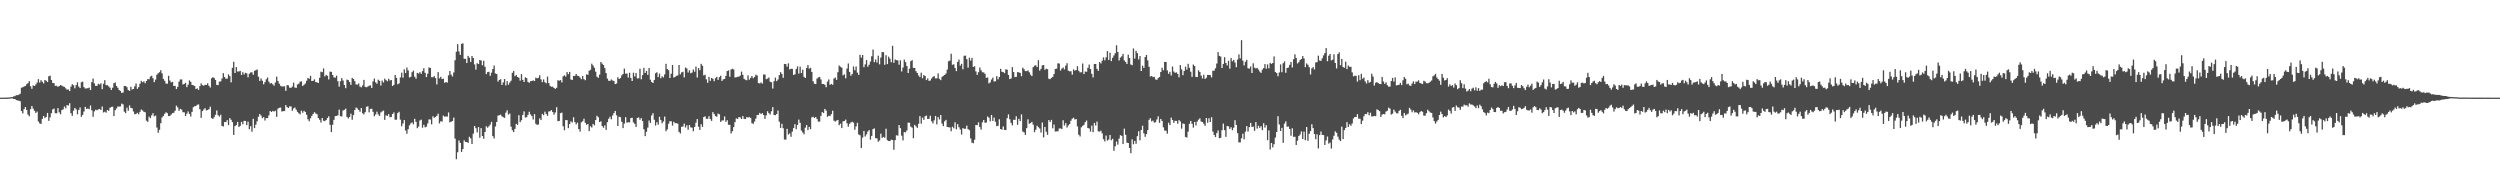 <?xml version="1.0" encoding="UTF-8"?>
<svg xmlns="http://www.w3.org/2000/svg" width="1920" height="150">
  <path d="M0 74.998h1v1.000H0zM1 74.998h1v1.000H1zM2 74.995h1v1.000H2zM3 74.989h1v1.000H3zM4 74.977h1v1.000H4zM5 74.922h1v1.000H5zM6 74.863h1v1.000H6zM7 74.762h1v1.000H7zM8 74.645h1v1.000H8zM9 74.490h1v1.076H9zM10 74.009h1v1.955H10zM11 73.819h1v2.216H11zM12 73.077h1v3.770H12zM13 73.135h1v4.033H13zM14 72.713h1v4.637H14zM15 72.013h1v5.754H15zM16 67.305h1v17.972H16zM17 67.012h1v20.147H17zM18 66.405h1v17.475H18zM19 65.996h1v16.205H19zM20 64.735h1v19.700H20zM21 63.842h1v24.104H21zM22 62.331h1v26.976H22zM23 66.229h1v17.626H23zM24 68.223h1v13.165H24zM25 65.591h1v17.858H25zM26 66.032h1v19.039H26zM27 64.883h1v21.827H27zM28 63.391h1v22.298H28zM29 60.798h1v32.472H29zM30 63.389h1v31.339H30zM31 61.583h1v33.598H31zM32 62.759h1v28.590H32zM33 64.032h1v25.056H33zM34 61.420h1v29.254H34zM35 61.997h1v27.798H35zM36 62.986h1v23.747H36zM37 58.587h1v34.262H37zM38 58.104h1v32.039H38zM39 61.434h1v25.491H39zM40 63.645h1v20.355H40zM41 63.897h1v19.517H41zM42 65.971h1v20.957H42zM43 65.829h1v21.211H43zM44 66.689h1v16.368H44zM45 66.044h1v20.224H45zM46 65.350h1v22.417H46zM47 65.742h1v18.849H47zM48 66.415h1v17.562H48zM49 66.717h1v15.111H49zM50 67.820h1v15.379H50zM51 68.868h1v11.808H51zM52 68.637h1v12.490H52zM53 69.921h1v9.357H53zM54 66.488h1v20.469H54zM55 64.657h1v24.324H55zM56 65.474h1v19.517H56zM57 67.847h1v15.024H57zM58 65.387h1v18.627H58zM59 63.233h1v24.559H59zM60 66.518h1v17.970H60zM61 67.646h1v14.875H61zM62 63.139h1v26.546H62zM63 62.737h1v25.470H63zM64 66.907h1v18.725H64zM65 68.010h1v14.040H65zM66 67.909h1v15.676H66zM67 67.728h1v15.663H67zM68 67.294h1v16.585H68zM69 69.154h1v11.879H69zM70 63.096h1v21.636H70zM71 60.317h1v29.403H71zM72 64.071h1v21.467H72zM73 65.980h1v18.309H73zM74 65.932h1v18.771H74zM75 64.362h1v19.631H75zM76 64.913h1v18.750H76zM77 63.993h1v20.494H77zM78 68.481h1v13.337H78zM79 64.291h1v22.071H79zM80 61.565h1v24.221H80zM81 65.437h1v21.071H81zM82 65.398h1v19.014H82zM83 66.344h1v18.725H83zM84 67.353h1v15.436H84zM85 69.086h1v13.044H85zM86 67.385h1v14.591H86zM87 63.920h1v25.248H87zM88 63.332h1v21.277H88zM89 66.062h1v17.237H89zM90 67.451h1v14.342H90zM91 69.120h1v12.744H91zM92 69.825h1v11.895H92zM93 71.397h1v8.174H93zM94 71.045h1v9.112H94zM95 66.003h1v19.783H95zM96 66.026h1v20.849H96zM97 66.982h1v15.708H97zM98 69.159h1v15.878H98zM99 69.800h1v11.151H99zM100 66.660h1v16.180H100zM101 68.733h1v14.470H101zM102 68.372h1v17.212H102zM103 66.300h1v21.447H103zM104 64.117h1v23.440H104zM105 68.182h1v18.457H105zM106 66.955h1v20.819H106zM107 64.293h1v21.639H107zM108 62.091h1v22.053H108zM109 63.142h1v21.694H109zM110 62.514h1v23.337H110zM111 63.952h1v22.257H111zM112 62.219h1v30.437H112zM113 60.732h1v32.861H113zM114 60.889h1v28.730H114zM115 58.829h1v31.941H115zM116 58.157h1v30.446H116zM117 60.120h1v26.834H117zM118 63.071h1v26.292H118zM119 61.146h1v27.633H119zM120 57.417h1v40.531H120zM121 56.257h1v45.704H121zM122 55.449h1v44.234H122zM123 53.936h1v40.682H123zM124 56.371h1v33.841H124zM125 60.603h1v28.453H125zM126 62.000h1v25.393H126zM127 64.158h1v22.055H127zM128 64.320h1v22.593H128zM129 58.205h1v30.966H129zM130 61.855h1v27.137H130zM131 63.286h1v24.690H131zM132 62.892h1v24.017H132zM133 65.996h1v20.609H133zM134 65.964h1v19.089H134zM135 68.378h1v12.779H135zM136 66.717h1v15.775H136zM137 62.645h1v22.463H137zM138 61.052h1v22.547H138zM139 60.970h1v23.186H139zM140 64.861h1v21.284H140zM141 64.467h1v21.804H141zM142 63.570h1v25.571H142zM143 66.895h1v20.474H143zM144 65.014h1v20.542H144zM145 61.759h1v25.734H145zM146 62.865h1v26.624H146zM147 65.229h1v20.684H147zM148 65.465h1v16.883H148zM149 66.028h1v15.594H149zM150 68.383h1v13.008H150zM151 67.827h1v12.632H151zM152 69.077h1v11.133H152zM153 66.209h1v17.654H153zM154 64.030h1v26.480H154zM155 65.376h1v19.977H155zM156 65.845h1v18.251H156zM157 65.060h1v18.032H157zM158 65.279h1v19.551H158zM159 63.931h1v20.597H159zM160 65.856h1v17.958H160zM161 67.250h1v14.653H161zM162 60.178h1v30.515H162zM163 59.267h1v32.129H163zM164 59.866h1v30.153H164zM165 61.375h1v26.770H165zM166 65.192h1v19.657H166zM167 65.376h1v23.108H167zM168 62.693h1v26.876H168zM169 62.508h1v25.628H169zM170 60.297h1v36.413H170zM171 56.172h1v40.964H171zM172 59.084h1v34.656H172zM173 60.477h1v33.294H173zM174 60.425h1v31.838H174zM175 57.133h1v38.908H175zM176 58.546h1v32.186H176zM177 63.215h1v28.810H177zM178 52.075h1v41.712H178zM179 47.445h1v56.205H179zM180 56.076h1v40.787H180zM181 51.524h1v44.523H181zM182 54.943h1v38.707H182zM183 54.893h1v42.710H183zM184 54.460h1v42.220H184zM185 57.580h1v36.001H185zM186 55.456h1v39.991H186zM187 57.182h1v35.621H187zM188 55.930h1v36.967H188zM189 56.296h1v39.815H189zM190 59.383h1v34.042H190zM191 56.575h1v42.673H191zM192 55.671h1v41.231H192zM193 55.520h1v45.647H193zM194 57.378h1v33.873H194zM195 54.446h1v43.887H195zM196 53.927h1v41.794H196zM197 53.327h1v39.856H197zM198 58.930h1v30.698H198zM199 62.119h1v25.427H199zM200 60.281h1v28.519H200zM201 61.995h1v28.792H201zM202 64.751h1v25.212H202zM203 63.055h1v29.508H203zM204 60.871h1v29.815H204zM205 59.514h1v31.218H205zM206 62.675h1v25.956H206zM207 64.165h1v21.092H207zM208 63.805h1v22.190H208zM209 64.723h1v20.476H209zM210 65.801h1v19.908H210zM211 63.318h1v21.749H211zM212 58.878h1v30.870H212zM213 62.194h1v21.259H213zM214 64.254h1v18.526H214zM215 65.881h1v16.722H215zM216 66.419h1v19.226H216zM217 66.385h1v18.963H217zM218 66.259h1v19.030H218zM219 69.724h1v10.950H219zM220 65.380h1v16.885H220zM221 65.577h1v17.366H221zM222 67.319h1v14.326H222zM223 67.490h1v14.285H223zM224 66.451h1v18.629H224zM225 63.510h1v19.799H225zM226 67.250h1v15.349H226zM227 67.497h1v16.759H227zM228 64.872h1v21.041H228zM229 64.233h1v22.827H229zM230 62.723h1v25.106H230zM231 62.533h1v22.440H231zM232 66.023h1v20.554H232zM233 65.103h1v19.991H233zM234 64.114h1v21.827H234zM235 61.988h1v26.104H235zM236 59.866h1v31.708H236zM237 60.542h1v32.568H237zM238 58.205h1v32.646H238zM239 62.208h1v26.846H239zM240 62.036h1v25.486H240zM241 60.947h1v25.214H241zM242 63.023h1v24.042H242zM243 63.213h1v24.559H243zM244 63.769h1v26.912H244zM245 59.720h1v32.218H245zM246 55.064h1v39.055H246zM247 55.444h1v35.193H247zM248 52.544h1v40.199H248zM249 58.658h1v34.401H249zM250 57.477h1v34.715H250zM251 58.207h1v32.461H251zM252 61.031h1v28.334H252zM253 55.005h1v40.904H253zM254 55.188h1v46.285H254zM255 57.566h1v38.254H255zM256 59.418h1v32.644H256zM257 59.647h1v29.531H257zM258 58.111h1v30.913H258zM259 62.402h1v26.157H259zM260 66.511h1v17.688H260zM261 62.345h1v26.825H261zM262 59.990h1v29.430H262zM263 61.844h1v23.026H263zM264 65.343h1v19.059H264zM265 67.760h1v15.692H265zM266 61.150h1v28.659H266zM267 61.517h1v29.453H267zM268 62.977h1v26.851H268zM269 65.108h1v22.197H269zM270 59.821h1v32.117H270zM271 60.599h1v27.768H271zM272 62.299h1v22.227H272zM273 64.822h1v17.739H273zM274 65.007h1v18.295H274zM275 64.055h1v20.403H275zM276 66.504h1v19.348H276zM277 67.067h1v15.873H277zM278 65.687h1v21.238H278zM279 61.336h1v26.519H279zM280 66.730h1v19.391H280zM281 67.001h1v15.024H281zM282 66.463h1v15.127H282zM283 65.842h1v20.423H283zM284 65.511h1v18.162H284zM285 67.527h1v15.969H285zM286 62.494h1v23.355H286zM287 60.336h1v28.943H287zM288 63.272h1v24.626H288zM289 64.302h1v21.463H289zM290 61.203h1v26.679H290zM291 62.080h1v26.954H291zM292 65.707h1v20.659H292zM293 61.885h1v23.667H293zM294 63.313h1v21.577H294zM295 60.361h1v31.714H295zM296 61.560h1v26.995H296zM297 62.432h1v26.587H297zM298 60.523h1v27.134H298zM299 61.869h1v28.247H299zM300 61.439h1v28.375H300zM301 66.096h1v21.435H301zM302 65.176h1v21.220H302zM303 57.594h1v34.367H303zM304 59.809h1v32.103H304zM305 64.737h1v22.133H305zM306 64.050h1v21.813H306zM307 59.425h1v32.481H307zM308 55.804h1v41.190H308zM309 59.647h1v35.237H309zM310 53.261h1v38.942H310zM311 56.120h1v44.088H311zM312 51.892h1v50.815H312zM313 54.057h1v45.150H313zM314 59.473h1v36.814H314zM315 58.976h1v35.805H315zM316 55.444h1v38.537H316zM317 54.197h1v41.215H317zM318 58.887h1v32.339H318zM319 60.400h1v33.204H319zM320 55.987h1v42.467H320zM321 56.486h1v40.700H321zM322 55.403h1v37.132H322zM323 56.724h1v35.182H323zM324 54.611h1v43.497H324zM325 52.357h1v43.486H325zM326 55.907h1v41.904H326zM327 59.191h1v38.091H327zM328 56.648h1v38.169H328zM329 51.775h1v39.943H329zM330 52.217h1v39.592H330zM331 59.269h1v36.230H331zM332 59.344h1v30.009H332zM333 58.493h1v31.952H333zM334 60.017h1v29.783H334zM335 64.806h1v24.198H335zM336 55.421h1v31.895H336zM337 60.189h1v34.656H337zM338 58.990h1v34.136H338zM339 60.725h1v32.685H339zM340 60.404h1v28.354H340zM341 63.547h1v26.079H341zM342 63.036h1v26.427H342zM343 63.448h1v26.123H343zM344 57.848h1v28.542H344zM345 54.522h1v39.446H345zM346 57.303h1v36.214H346zM347 58.740h1v34.163H347zM348 55.664h1v34.646H348zM349 46.307h1v60.124H349zM350 39.729h1v82.513H350zM351 33.966h1v82.985H351zM352 39.526h1v68.331H352zM353 42.114h1v67.681H353zM354 33.673h1v82.998H354zM355 33.266h1v81.225H355zM356 45.099h1v62.655H356zM357 45.200h1v63.795H357zM358 48.370h1v60.673H358zM359 42.899h1v66.819H359zM360 44.364h1v60.689H360zM361 47.585h1v58.698H361zM362 43.069h1v67.558H362zM363 44.527h1v58.112H363zM364 49.436h1v47.313H364zM365 53.458h1v44.994H365zM366 48.525h1v53.170H366zM367 49.212h1v48.391H367zM368 46.097h1v59.682H368zM369 46.463h1v51.957H369zM370 50.137h1v54.287H370zM371 46.655h1v59.888H371zM372 51.283h1v50.073H372zM373 56.930h1v40.060H373zM374 55.399h1v42.632H374zM375 55.156h1v41.847H375zM376 58.214h1v37.491H376zM377 55.824h1v37.780H377zM378 53.011h1v51.550H378zM379 50.331h1v56.027H379zM380 56.435h1v40.687H380zM381 56.847h1v36.798H381zM382 62.622h1v26.205H382zM383 61.317h1v27.095H383zM384 60.851h1v27.198H384zM385 65.243h1v24.079H385zM386 63.270h1v26.722H386zM387 60.670h1v29.876H387zM388 65.604h1v20.932H388zM389 62.247h1v22.465H389zM390 65.041h1v22.966H390zM391 63.380h1v23.806H391zM392 61.935h1v35.349H392zM393 55.888h1v44.141H393zM394 54.419h1v47.006H394zM395 58.507h1v40.483H395zM396 57.536h1v37.599H396zM397 59.159h1v36.727H397zM398 59.624h1v28.833H398zM399 61.938h1v31.868H399zM400 56.879h1v35.477H400zM401 61.340h1v26.938H401zM402 62.968h1v22.584H402zM403 59.402h1v30.847H403zM404 60.004h1v30.002H404zM405 62.899h1v25.301H405zM406 63.595h1v22.236H406zM407 62.304h1v25.539H407zM408 62.206h1v26.988H408zM409 61.713h1v30.098H409zM410 62.283h1v25.354H410zM411 59.658h1v35.386H411zM412 60.139h1v35.805H412zM413 59.766h1v35.814H413zM414 57.806h1v33.122H414zM415 60.963h1v31.227H415zM416 63.080h1v24.445H416zM417 60.990h1v27.489H417zM418 63.114h1v22.637H418zM419 63.984h1v23.529H419zM420 58.843h1v30.156H420zM421 63.744h1v21.907H421zM422 65.886h1v19.508H422zM423 66.671h1v17.862H423zM424 66.570h1v19.494H424zM425 67.607h1v20.472H425zM426 68.264h1v18.128H426zM427 67.399h1v14.916H427zM428 61.597h1v31.488H428zM429 62.018h1v30.872H429zM430 61.485h1v25.427H430zM431 63.274h1v23.184H431zM432 58.612h1v38.352H432zM433 57.802h1v42.236H433zM434 58.843h1v33.388H434zM435 55.337h1v36.921H435zM436 56.973h1v41.495H436zM437 55.229h1v40.041H437zM438 61.034h1v32.188H438zM439 61.427h1v32.648H439zM440 58.365h1v31.719H440zM441 58.276h1v35.480H441zM442 56.758h1v38.725H442zM443 58.170h1v36.031H443zM444 58.422h1v40.643H444zM445 59.525h1v41.545H445zM446 60.837h1v33.113H446zM447 58.312h1v34.804H447zM448 60.793h1v30.419H448zM449 61.594h1v32.671H449zM450 57.099h1v38.746H450zM451 57.472h1v37.716H451zM452 54.314h1v46.407H452zM453 53.611h1v43.415H453zM454 48.880h1v49.078H454zM455 50.269h1v44.937H455zM456 52.080h1v44.227H456zM457 55.037h1v37.171H457zM458 58.836h1v30.119H458zM459 59.770h1v30.266H459zM460 57.291h1v36.468H460zM461 47.617h1v45.585H461zM462 48.873h1v47.981H462zM463 49.960h1v48.206H463zM464 52.325h1v43.967H464zM465 56.108h1v43.655H465zM466 60.354h1v33.500H466zM467 62.029h1v29.215H467zM468 62.100h1v27.585H468zM469 61.038h1v30.616H469zM470 61.821h1v26.857H470zM471 62.272h1v24.598H471zM472 64.561h1v20.634H472zM473 64.112h1v24.404H473zM474 59.331h1v37.459H474zM475 60.663h1v28.988H475zM476 59.937h1v30.092H476zM477 57.919h1v35.569H477zM478 56.806h1v41.577H478zM479 52.691h1v42.227H479zM480 56.614h1v33.403H480zM481 56.419h1v37.826H481zM482 59.532h1v34.303H482zM483 55.845h1v38.176H483zM484 59.969h1v30.732H484zM485 62.217h1v28.247H485zM486 55.799h1v38.217H486zM487 58.704h1v36.413H487zM488 56.094h1v41.376H488zM489 60.230h1v30.320H489zM490 60.168h1v29.973H490zM491 52.769h1v39.187H491zM492 60.862h1v29.799H492zM493 57.681h1v35.287H493zM494 52.130h1v47.162H494zM495 56.039h1v48.503H495zM496 54.467h1v46.748H496zM497 57.495h1v40.481H497zM498 52.238h1v40.346H498zM499 61.162h1v33.237H499zM500 62.904h1v25.756H500zM501 63.746h1v23.172H501zM502 61.416h1v30.556H502zM503 56.289h1v40.108H503zM504 55.518h1v38.347H504zM505 59.209h1v36.516H505zM506 56.536h1v33.177H506zM507 60.114h1v32.113H507zM508 58.605h1v36.086H508zM509 59.498h1v33.767H509zM510 57.163h1v32.373H510zM511 48.994h1v51.831H511zM512 53.032h1v46.301H512zM513 53.973h1v41.048H513zM514 59.914h1v33.150H514zM515 56.609h1v36.562H515zM516 49.876h1v46.571H516zM517 59.555h1v33.969H517zM518 59.013h1v35.587H518zM519 58.230h1v36.365H519zM520 57.951h1v37.041H520zM521 49.944h1v51.332H521zM522 57.092h1v45.397H522zM523 55.625h1v41.778H523zM524 55.156h1v42.019H524zM525 59.464h1v35.443H525zM526 51.862h1v46.075H526zM527 52.560h1v43.669H527zM528 55.694h1v43.923H528zM529 53.984h1v42.014H529zM530 56.273h1v41.538H530zM531 55.724h1v42.399H531zM532 53.375h1v47.361H532zM533 55.103h1v42.380H533zM534 51.153h1v43.078H534zM535 59.537h1v31.923H535zM536 52.210h1v45.058H536zM537 53.931h1v45.816H537zM538 49.020h1v46.372H538zM539 50.459h1v47.050H539zM540 57.919h1v32.012H540zM541 57.417h1v31.902H541zM542 60.938h1v30.282H542zM543 63.572h1v27.659H543zM544 59.033h1v30.231H544zM545 62.107h1v29.348H545zM546 59.873h1v32.953H546zM547 60.487h1v25.612H547zM548 62.352h1v25.244H548zM549 60.065h1v29.073H549zM550 58.987h1v30.716H550zM551 61.368h1v25.880H551zM552 59.287h1v28.524H552zM553 58.143h1v35.461H553zM554 62.151h1v30.428H554zM555 60.942h1v31.490H555zM556 60.645h1v28.780H556zM557 58.276h1v35.324H557zM558 54.561h1v37.766H558zM559 54.014h1v41.806H559zM560 58.942h1v36.938H560zM561 53.343h1v49.174H561zM562 52.808h1v47.940H562zM563 53.366h1v44.296H563zM564 59.482h1v34.340H564zM565 59.335h1v31.616H565zM566 58.978h1v32.369H566zM567 58.898h1v30.986H567zM568 58.044h1v32.097H568zM569 54.966h1v36.406H569zM570 57.463h1v31.698H570zM571 60.521h1v30.771H571zM572 61.290h1v30.167H572zM573 61.633h1v28.350H573zM574 57.877h1v32.410H574zM575 61.205h1v28.778H575zM576 59.827h1v30.671H576zM577 58.374h1v36.182H577zM578 60.047h1v35.086H578zM579 59.065h1v34.278H579zM580 57.353h1v33.754H580zM581 57.948h1v30.405H581zM582 63.819h1v24.388H582zM583 64.101h1v22.573H583zM584 63.309h1v24.321H584zM585 64.167h1v22.719H585zM586 57.214h1v31.160H586zM587 57.218h1v34.076H587zM588 60.837h1v27.752H588zM589 60.372h1v25.083H589zM590 59.475h1v27.450H590zM591 62.787h1v25.111H591zM592 63.162h1v22.291H592zM593 67.980h1v14.296H593zM594 62.411h1v25.887H594zM595 59.610h1v28.862H595zM596 62.315h1v25.296H596zM597 61.057h1v23.845H597zM598 57.706h1v35.756H598zM599 55.417h1v42.838H599zM600 56.770h1v38.304H600zM601 59.754h1v38.744H601zM602 49.077h1v58.091H602zM603 49.205h1v58.016H603zM604 51.178h1v47.791H604zM605 48.631h1v54.692H605zM606 53.295h1v49.160H606zM607 52.787h1v52.271H607zM608 52.872h1v48.203H608zM609 57.532h1v40.845H609zM610 57.040h1v38.345H610zM611 53.055h1v46.171H611zM612 50.983h1v44.978H612zM613 56.504h1v35.354H613zM614 51.201h1v43.154H614zM615 56.104h1v44.186H615zM616 53.485h1v48.224H616zM617 59.035h1v44.090H617zM618 59.843h1v38.224H618zM619 52.277h1v43.781H619zM620 49.988h1v49.973H620zM621 52.750h1v44.715H621zM622 52.077h1v47.160H622zM623 55.245h1v34.921H623zM624 62.423h1v27.210H624zM625 64.318h1v26.292H625zM626 64.487h1v25.347H626zM627 60.374h1v31.048H627zM628 59.447h1v33.996H628zM629 59.104h1v34.214H629zM630 61.004h1v28.020H630zM631 64.474h1v21.582H631zM632 64.510h1v22.303H632zM633 65.092h1v18.585H633zM634 66.985h1v17.974H634zM635 62.661h1v27.025H635zM636 61.047h1v27.869H636zM637 65.131h1v24.006H637zM638 64.400h1v23.259H638zM639 65.108h1v19.952H639zM640 60.292h1v32.376H640zM641 59.548h1v33.854H641zM642 61.363h1v31.234H642zM643 55.467h1v36.622H643zM644 50.327h1v45.834H644zM645 51.231h1v43.765H645zM646 51.968h1v46.407H646zM647 57.880h1v35.335H647zM648 57.131h1v35.807H648zM649 60.173h1v31.671H649zM650 52.705h1v42.016H650zM651 48.754h1v48.588H651zM652 55.254h1v39.833H652zM653 58.125h1v35.905H653zM654 56.907h1v36.590H654zM655 51.057h1v43.149H655zM656 53.975h1v45.647H656zM657 51.073h1v45.999H657zM658 55.760h1v38.531H658zM659 57.520h1v45.718H659zM660 42.066h1v61.808H660zM661 44.302h1v69.412H661zM662 42.233h1v63.433H662zM663 51.629h1v48.906H663zM664 49.448h1v55.340H664zM665 46.207h1v57.015H665zM666 51.260h1v49.769H666zM667 49.704h1v50.167H667zM668 47.278h1v59.984H668zM669 43.190h1v61.202H669zM670 38.063h1v61.087H670zM671 47.763h1v50.829H671zM672 45.650h1v60.421H672zM673 48.035h1v58.228H673zM674 42.767h1v66.038H674zM675 49.386h1v58.478H675zM676 44.236h1v58.411H676zM677 39.997h1v65.951H677zM678 40.070h1v65.019H678zM679 49.766h1v56.036H679zM680 42.393h1v56.459H680zM681 49.180h1v58.483H681zM682 43.531h1v64.754H682zM683 45.062h1v63.291H683zM684 47.825h1v59.455H684zM685 35.177h1v72.323H685zM686 48.246h1v66.775H686zM687 45.664h1v61.941H687zM688 46.239h1v57.668H688zM689 46.323h1v57.858H689zM690 49.715h1v46.322H690zM691 46.342h1v52.080H691zM692 54.868h1v49.323H692zM693 51.846h1v55.990H693zM694 45.749h1v55.697H694zM695 47.742h1v53.937H695zM696 50.755h1v49.398H696zM697 56.055h1v38.084H697zM698 52.689h1v41.636H698zM699 46.987h1v50.233H699zM700 46.159h1v51.886H700zM701 52.132h1v54.047H701zM702 52.249h1v43.658H702zM703 54.668h1v42.330H703zM704 56.044h1v42.168H704zM705 57.951h1v37.144H705zM706 59.237h1v29.975H706zM707 55.859h1v39.137H707zM708 60.091h1v30.266H708zM709 57.683h1v34.351H709zM710 58.347h1v30.966H710zM711 61.514h1v27.233H711zM712 60.143h1v31.252H712zM713 62.093h1v29.128H713zM714 61.819h1v27.070H714zM715 60.214h1v32.944H715zM716 58.990h1v35.777H716zM717 58.461h1v33.939H717zM718 60.230h1v28.849H718zM719 60.175h1v35.372H719zM720 56.367h1v33.536H720zM721 60.532h1v31.213H721zM722 61.542h1v26.802H722zM723 58.983h1v35.928H723zM724 58.216h1v38.631H724zM725 57.573h1v35.608H725zM726 56.472h1v35.573H726zM727 53.437h1v44.095H727zM728 47.108h1v50.581H728zM729 46.523h1v51.359H729zM730 41.245h1v59.576H730zM731 49.750h1v47.585H731zM732 49.335h1v49.231H732zM733 52.148h1v41.790H733zM734 54.652h1v44.690H734zM735 47.536h1v47.819H735zM736 45.701h1v52.039H736zM737 50.381h1v49.103H737zM738 48.981h1v54.317H738zM739 53.213h1v45.127H739zM740 42.787h1v56.171H740zM741 42.771h1v56.061H741zM742 45.474h1v51.057H742zM743 51.956h1v47.240H743zM744 44.337h1v55.642H744zM745 46.534h1v59.808H745zM746 44.469h1v65.113H746zM747 51.395h1v58.618H747zM748 50.896h1v56.407H748zM749 54.810h1v41.190H749zM750 57.502h1v38.618H750zM751 55.472h1v38.464H751zM752 51.798h1v45.814H752zM753 53.984h1v45.578H753zM754 55.504h1v38.471H754zM755 55.584h1v36.560H755zM756 56.660h1v37.654H756zM757 59.816h1v34.255H757zM758 59.484h1v29.991H758zM759 64.041h1v26.338H759zM760 63.251h1v29.966H760zM761 61.100h1v27.164H761zM762 59.621h1v33.266H762zM763 62.627h1v27.711H763zM764 62.343h1v31.161H764zM765 58.477h1v38.451H765zM766 60.915h1v35.642H766zM767 59.118h1v32.461H767zM768 52.817h1v46.258H768zM769 55.145h1v44.436H769zM770 55.373h1v41.744H770zM771 56.152h1v43.642H771zM772 53.194h1v46.677H772zM773 53.535h1v37.262H773zM774 57.557h1v30.316H774zM775 60.745h1v30.790H775zM776 60.239h1v34.106H776zM777 51.560h1v44.754H777zM778 55.325h1v36.635H778zM779 59.166h1v32.895H779zM780 59.047h1v30.263H780zM781 55.403h1v40.419H781zM782 55.570h1v35.731H782zM783 55.966h1v37.105H783zM784 58.525h1v29.311H784zM785 51.963h1v49.048H785zM786 53.192h1v48.414H786zM787 54.641h1v48.979H787zM788 54.627h1v43.786H788zM789 54.053h1v37.590H789zM790 55.488h1v39.597H790zM791 57.362h1v37.176H791zM792 58.406h1v35.189H792zM793 51.572h1v44.195H793zM794 50.452h1v51.092H794zM795 50.061h1v49.551H795zM796 51.508h1v45.063H796zM797 46.218h1v51.488H797zM798 54.202h1v44.461H798zM799 52.828h1v48.945H799zM800 50.219h1v43.907H800zM801 49.921h1v55.617H801zM802 53.613h1v43.870H802zM803 52.714h1v48.521H803zM804 53.133h1v50.371H804zM805 60.459h1v31.767H805zM806 60.812h1v32.909H806zM807 59.793h1v32.273H807zM808 59.033h1v39.538H808zM809 56.889h1v38.776H809zM810 53.000h1v48.034H810zM811 52.762h1v48.116H811zM812 48.594h1v52.268H812zM813 48.832h1v49.895H813zM814 54.149h1v44.429H814zM815 52.666h1v46.432H815zM816 51.833h1v40.540H816zM817 53.297h1v43.083H817zM818 50.414h1v44.154H818zM819 48.532h1v49.400H819zM820 54.282h1v42.083H820zM821 54.760h1v40.538H821zM822 54.680h1v38.043H822zM823 57.360h1v33.799H823zM824 53.263h1v37.169H824zM825 54.295h1v37.517H825zM826 53.771h1v37.654H826zM827 50.851h1v46.235H827zM828 54.302h1v49.162H828zM829 55.573h1v49.243H829zM830 55.504h1v42.310H830zM831 48.768h1v47.915H831zM832 56.884h1v38.968H832zM833 54.900h1v38.940H833zM834 55.131h1v37.464H834zM835 52.121h1v46.203H835zM836 49.539h1v49.151H836zM837 52.977h1v48.100H837zM838 56.671h1v39.792H838zM839 59.457h1v42.078H839zM840 49.123h1v45.273H840zM841 49.136h1v47.230H841zM842 52.888h1v40.490H842zM843 54.440h1v46.400H843zM844 47.660h1v53.465H844zM845 48.722h1v51.625H845zM846 46.589h1v55.866H846zM847 44.090h1v62.799H847zM848 46.328h1v62.250H848zM849 44.007h1v60.059H849zM850 39.242h1v68.746H850zM851 46.012h1v61.163H851zM852 40.473h1v63.213H852zM853 46.960h1v60.785H853zM854 44.403h1v62.190H854zM855 42.620h1v73.172H855zM856 40.878h1v71.456H856zM857 34.763h1v73.953H857zM858 39.922h1v71.188H858zM859 46.442h1v59.995H859zM860 44.238h1v59.593H860zM861 43.288h1v61.080H861zM862 41.418h1v69.229H862zM863 46.456h1v52.378H863zM864 47.635h1v55.917H864zM865 49.132h1v60.440H865zM866 41.979h1v67.860H866zM867 44.595h1v69.071H867zM868 49.521h1v68.114H868zM869 50.075h1v56.949H869zM870 37.230h1v73.584H870zM871 45.023h1v63.209H871zM872 39.013h1v71.440H872zM873 40.794h1v63.813H873zM874 45.648h1v55.159H874zM875 43.066h1v64.704H875zM876 54.510h1v45.333H876zM877 50.409h1v46.173H877zM878 52.160h1v50.234H878zM879 43.835h1v61.245H879zM880 42.183h1v60.819H880zM881 46.374h1v53.545H881zM882 51.292h1v40.721H882zM883 58.775h1v32.023H883zM884 58.360h1v34.889H884zM885 59.255h1v33.369H885zM886 58.992h1v35.200H886zM887 60.999h1v32.831H887zM888 61.343h1v30.389H888zM889 59.992h1v29.364H889zM890 59.152h1v35.143H890zM891 55.282h1v36.059H891zM892 52.013h1v40.867H892zM893 53.950h1v43.841H893zM894 47.559h1v52.685H894zM895 47.578h1v52.850H895zM896 54.057h1v48.602H896zM897 56.687h1v37.597H897zM898 55.119h1v40.913H898zM899 57.941h1v32.424H899zM900 51.116h1v41.069H900zM901 54.918h1v39.384H901zM902 55.891h1v36.899H902zM903 55.554h1v37.347H903zM904 56.788h1v38.185H904zM905 59.370h1v32.831H905zM906 49.981h1v43.310H906zM907 53.245h1v45.553H907zM908 57.774h1v37.029H908zM909 54.472h1v40.728H909zM910 51.221h1v53.946H910zM911 53.432h1v52.264H911zM912 48.997h1v52.099H912zM913 52.041h1v43.019H913zM914 55.074h1v37.787H914zM915 59.019h1v36.084H915zM916 49.546h1v48.439H916zM917 50.702h1v42.943H917zM918 59.029h1v37.352H918zM919 59.189h1v34.134H919zM920 53.998h1v37.908H920zM921 55.314h1v35.573H921zM922 58.086h1v35.276H922zM923 60.246h1v33.449H923zM924 57.381h1v37.663H924zM925 60.642h1v36.022H925zM926 59.683h1v30.959H926zM927 57.504h1v36.757H927zM928 57.571h1v33.252H928zM929 57.745h1v35.942H929zM930 59.461h1v30.600H930zM931 54.343h1v46.706H931zM932 54.295h1v49.394H932zM933 52.421h1v52.829H933zM934 48.788h1v53.465H934zM935 40.050h1v60.149H935zM936 42.952h1v63.209H936zM937 43.488h1v62.371H937zM938 52.231h1v47.750H938zM939 49.079h1v45.850H939zM940 43.927h1v56.013H940zM941 48.347h1v56.743H941zM942 50.226h1v46.491H942zM943 46.669h1v50.421H943zM944 52.760h1v46.242H944zM945 44.584h1v53.170H945zM946 47.028h1v52.989H946zM947 46.024h1v52.090H947zM948 48.015h1v44.301H948zM949 51.595h1v44.360H949zM950 45.715h1v56.558H950zM951 41.762h1v67.599H951zM952 44.833h1v64.521H952zM953 30.853h1v75.360H953zM954 46.545h1v56.187H954zM955 50.228h1v56.793H955zM956 47.443h1v53.696H956zM957 45.932h1v50.909H957zM958 52.357h1v48.640H958zM959 52.737h1v44.905H959zM960 51.050h1v43.383H960zM961 56.060h1v41.378H961zM962 48.571h1v48.661H962zM963 51.974h1v48.483H963zM964 52.565h1v41.181H964zM965 52.110h1v46.638H965zM966 53.403h1v43.149H966zM967 54.941h1v43.262H967zM968 55.982h1v40.954H968zM969 53.446h1v46.510H969zM970 52.279h1v42.369H970zM971 49.205h1v48.782H971zM972 52.764h1v43.353H972zM973 49.477h1v58.176H973zM974 52.469h1v47.608H974zM975 48.354h1v66.505H975zM976 49.081h1v60.755H976zM977 48.376h1v64.816H977zM978 43.366h1v67.363H978zM979 55.252h1v50.362H979zM980 56.083h1v45.333H980zM981 58.569h1v30.684H981zM982 55.666h1v39.929H982zM983 49.475h1v51.117H983zM984 55.431h1v42.747H984zM985 48.566h1v61.151H985zM986 47.141h1v47.839H986zM987 55.893h1v37.292H987zM988 52.206h1v45.111H988zM989 51.844h1v45.335H989zM990 49.759h1v49.288H990zM991 47.569h1v56.651H991zM992 51.823h1v46.702H992zM993 45.497h1v59.618H993zM994 41.743h1v63.275H994zM995 44.481h1v66.860H995zM996 48.717h1v59.323H996zM997 47.786h1v56.695H997zM998 46.090h1v57.203H998zM999 45.271h1v55.663H999zM1000 43.073h1v63.703H1000zM1001 44.895h1v56.246H1001zM1002 51.551h1v56.125H1002zM1003 48.685h1v48.894H1003zM1004 49.775h1v58.345H1004zM1005 51.620h1v51.133H1005zM1006 57.200h1v43.520H1006zM1007 52.508h1v42.930H1007zM1008 51.501h1v46.908H1008zM1009 53.364h1v49.561H1009zM1010 48.035h1v58.890H1010zM1011 47.665h1v55.489H1011zM1012 42.751h1v71.259H1012zM1013 46.413h1v57.393H1013zM1014 46.745h1v54.253H1014zM1015 44.762h1v58.803H1015zM1016 42.547h1v61.192H1016zM1017 40.755h1v70.561H1017zM1018 36.926h1v70.899H1018zM1019 47.021h1v57.812H1019zM1020 42.785h1v67.507H1020zM1021 41.480h1v68.009H1021zM1022 46.387h1v67.711H1022zM1023 45.879h1v61.241H1023zM1024 41.766h1v62.476H1024zM1025 48.324h1v52.593H1025zM1026 52.586h1v49.419H1026zM1027 41.519h1v63.463H1027zM1028 40.180h1v67.020H1028zM1029 50.072h1v58.309H1029zM1030 45.282h1v52.009H1030zM1031 51.524h1v55.331H1031zM1032 52.016h1v47.903H1032zM1033 47.369h1v50.950H1033zM1034 53.064h1v40.709H1034zM1035 50.349h1v47.166H1035zM1036 51.379h1v44.051H1036zM1037 51.286h1v45.335H1037zM1038 55.589h1v39.272H1038zM1039 58.617h1v32.376H1039zM1040 58.122h1v31.719H1040zM1041 58.262h1v31.595H1041zM1042 62.647h1v25.061H1042zM1043 57.774h1v33.342H1043zM1044 61.606h1v29.595H1044zM1045 56.669h1v38.590H1045zM1046 60.459h1v32.202H1046zM1047 59.521h1v29.789H1047zM1048 62.576h1v24.999H1048zM1049 64.172h1v23.475H1049zM1050 61.565h1v24.591H1050zM1051 63.565h1v24.960H1051zM1052 62.874h1v23.703H1052zM1053 56.559h1v32.943H1053zM1054 58.797h1v30.563H1054zM1055 65.703h1v23.330H1055zM1056 63.570h1v25.690H1056zM1057 63.052h1v20.929H1057zM1058 63.810h1v20.714H1058zM1059 64.465h1v20.929H1059zM1060 64.572h1v25.219H1060zM1061 59.074h1v29.007H1061zM1062 62.576h1v24.983H1062zM1063 64.387h1v23.431H1063zM1064 63.231h1v22.438H1064zM1065 65.444h1v19.620H1065zM1066 66.538h1v16.171H1066zM1067 66.522h1v16.912H1067zM1068 62.258h1v25.768H1068zM1069 59.784h1v27.505H1069zM1070 62.670h1v21.554H1070zM1071 59.418h1v26.315H1071zM1072 65.572h1v21.437H1072zM1073 65.330h1v21.772H1073zM1074 65.128h1v20.007H1074zM1075 63.652h1v20.682H1075zM1076 65.330h1v23.594H1076zM1077 61.702h1v29.036H1077zM1078 59.122h1v27.615H1078zM1079 60.480h1v28.073H1079zM1080 64.739h1v23.182H1080zM1081 64.229h1v23.040H1081zM1082 65.630h1v17.219H1082zM1083 65.943h1v18.180H1083zM1084 64.146h1v22.069H1084zM1085 62.528h1v22.248H1085zM1086 64.549h1v21.868H1086zM1087 62.661h1v23.436H1087zM1088 62.707h1v23.971H1088zM1089 61.688h1v26.093H1089zM1090 63.680h1v22.479H1090zM1091 64.105h1v21.163H1091zM1092 64.579h1v21.284H1092zM1093 62.041h1v26.750H1093zM1094 62.631h1v26.246H1094zM1095 63.895h1v23.044H1095zM1096 64.009h1v20.259H1096zM1097 63.540h1v21.907H1097zM1098 62.741h1v23.653H1098zM1099 61.791h1v24.919H1099zM1100 58.640h1v31.593H1100zM1101 57.907h1v35.104H1101zM1102 56.740h1v38.196H1102zM1103 59.502h1v33.827H1103zM1104 60.709h1v31.362H1104zM1105 61.977h1v26.407H1105zM1106 65.105h1v20.659H1106zM1107 56.740h1v30.808H1107zM1108 59.642h1v30.499H1108zM1109 61.777h1v27.388H1109zM1110 61.427h1v28.428H1110zM1111 60.079h1v28.611H1111zM1112 66.460h1v17.723H1112zM1113 64.723h1v20.423H1113zM1114 66.053h1v21.202H1114zM1115 65.343h1v17.281H1115zM1116 67.282h1v14.967H1116zM1117 64.096h1v21.106H1117zM1118 65.437h1v15.612H1118zM1119 68.431h1v13.957H1119zM1120 67.621h1v15.035H1120zM1121 61.576h1v22.728H1121zM1122 63.876h1v17.933H1122zM1123 67.708h1v14.214H1123zM1124 64.751h1v15.592H1124zM1125 68.058h1v12.962H1125zM1126 70.221h1v10.547H1126zM1127 69.619h1v12.277H1127zM1128 68.328h1v11.080H1128zM1129 70.113h1v10.195H1129zM1130 68.037h1v12.245H1130zM1131 67.353h1v13.600H1131zM1132 69.353h1v12.408H1132zM1133 67.076h1v16.015H1133zM1134 69.699h1v11.321H1134zM1135 67.644h1v15.468H1135zM1136 69.770h1v10.572H1136zM1137 68.873h1v12.678H1137zM1138 68.871h1v15.111H1138zM1139 63.963h1v22.094H1139zM1140 62.956h1v23.877H1140zM1141 62.359h1v26.287H1141zM1142 63.279h1v23.223H1142zM1143 60.457h1v26.482H1143zM1144 64.780h1v19.728H1144zM1145 66.801h1v15.759H1145zM1146 67.101h1v16.601H1146zM1147 64.332h1v21.685H1147zM1148 62.888h1v23.225H1148zM1149 64.098h1v18.791H1149zM1150 67.451h1v14.800H1150zM1151 65.442h1v17.510H1151zM1152 66.183h1v18.911H1152zM1153 65.499h1v19.535H1153zM1154 66.099h1v21.039H1154zM1155 63.162h1v22.994H1155zM1156 63.094h1v22.820H1156zM1157 65.927h1v18.201H1157zM1158 67.760h1v14.349H1158zM1159 64.142h1v20.938H1159zM1160 63.979h1v21.156H1160zM1161 65.881h1v18.203H1161zM1162 67.667h1v13.660H1162zM1163 65.575h1v18.096H1163zM1164 63.670h1v24.653H1164zM1165 67.390h1v18.082H1165zM1166 67.598h1v14.786H1166zM1167 67.619h1v15.129H1167zM1168 65.330h1v18.515H1168zM1169 66.204h1v17.352H1169zM1170 67.751h1v15.129H1170zM1171 69.193h1v12.371H1171zM1172 66.632h1v17.672H1172zM1173 64.966h1v19.892H1173zM1174 67.010h1v17.849H1174zM1175 65.781h1v18.311H1175zM1176 64.261h1v22.293H1176zM1177 69.033h1v13.422H1177zM1178 68.122h1v13.376H1178zM1179 67.513h1v14.786H1179zM1180 62.624h1v21.868H1180zM1181 63.439h1v21.204H1181zM1182 66.742h1v16.450H1182zM1183 65.398h1v18.794H1183zM1184 63.240h1v23.710H1184zM1185 61.084h1v25.038H1185zM1186 68.049h1v16.471H1186zM1187 68.724h1v13.610H1187zM1188 66.426h1v17.778H1188zM1189 60.807h1v28.254H1189zM1190 63.435h1v18.755H1190zM1191 67.101h1v15.411H1191zM1192 64.533h1v19.991H1192zM1193 64.437h1v22.394H1193zM1194 68.749h1v14.408H1194zM1195 68.468h1v14.099H1195zM1196 67.559h1v14.882H1196zM1197 61.988h1v27.803H1197zM1198 64.538h1v19.989H1198zM1199 64.089h1v20.030H1199zM1200 62.878h1v22.181H1200zM1201 66.270h1v20.339H1201zM1202 66.403h1v18.503H1202zM1203 68.326h1v14.916H1203zM1204 68.168h1v14.507H1204zM1205 64.753h1v20.806H1205zM1206 61.755h1v26.672H1206zM1207 63.510h1v21.721H1207zM1208 63.464h1v22.847H1208zM1209 65.836h1v19.702H1209zM1210 65.041h1v22.779H1210zM1211 63.224h1v20.716H1211zM1212 67.403h1v15.422H1212zM1213 66.765h1v16.931H1213zM1214 63.634h1v23.095H1214zM1215 63.474h1v23.204H1215zM1216 64.105h1v20.325H1216zM1217 63.712h1v21.112H1217zM1218 59.633h1v28.970H1218zM1219 55.914h1v34.452H1219zM1220 59.134h1v30.758H1220zM1221 65.327h1v18.954H1221zM1222 63.728h1v22.937H1222zM1223 62.544h1v25.967H1223zM1224 62.016h1v26.958H1224zM1225 63.908h1v19.691H1225zM1226 64.728h1v19.030H1226zM1227 63.130h1v23.452H1227zM1228 62.302h1v23.033H1228zM1229 62.915h1v21.687H1229zM1230 59.825h1v26.049H1230zM1231 58.255h1v28.819H1231zM1232 62.606h1v21.705H1232zM1233 64.659h1v18.292H1233zM1234 64.469h1v19.064H1234zM1235 65.678h1v17.008H1235zM1236 67.518h1v13.683H1236zM1237 68.848h1v11.600H1237zM1238 67.140h1v15.379H1238zM1239 64.730h1v20.961H1239zM1240 65.664h1v18.164H1240zM1241 68.326h1v14.074H1241zM1242 69.090h1v14.040H1242zM1243 65.273h1v17.613H1243zM1244 66.016h1v16.141H1244zM1245 64.904h1v17.990H1245zM1246 67.442h1v13.717H1246zM1247 65.307h1v18.615H1247zM1248 65.549h1v19.588H1248zM1249 65.533h1v19.780H1249zM1250 65.630h1v18.256H1250zM1251 66.405h1v16.551H1251zM1252 69.120h1v13.042H1252zM1253 68.820h1v12.383H1253zM1254 68.774h1v11.529H1254zM1255 64.815h1v22.323H1255zM1256 64.053h1v22.689H1256zM1257 66.623h1v17.878H1257zM1258 66.621h1v18.350H1258zM1259 66.035h1v21.978H1259zM1260 64.208h1v21.023H1260zM1261 66.543h1v19.304H1261zM1262 66.788h1v15.386H1262zM1263 64.005h1v22.486H1263zM1264 62.517h1v23.349H1264zM1265 63.760h1v20.629H1265zM1266 65.923h1v16.924H1266zM1267 65.549h1v19.135H1267zM1268 65.192h1v20.737H1268zM1269 65.037h1v19.203H1269zM1270 66.827h1v16.770H1270zM1271 66.360h1v18.858H1271zM1272 61.375h1v28.684H1272zM1273 62.544h1v26.649H1273zM1274 63.041h1v21.783H1274zM1275 64.966h1v22.035H1275zM1276 64.055h1v23.017H1276zM1277 63.924h1v21.083H1277zM1278 66.396h1v19.794H1278zM1279 66.804h1v17.304H1279zM1280 61.388h1v25.566H1280zM1281 64.794h1v19.597H1281zM1282 64.920h1v20.719H1282zM1283 65.160h1v19.586H1283zM1284 63.661h1v24.919H1284zM1285 65.327h1v21.987H1285zM1286 65.609h1v19.680H1286zM1287 65.115h1v20.307H1287zM1288 63.153h1v20.016H1288zM1289 63.883h1v24.729H1289zM1290 63.547h1v21.680H1290zM1291 61.853h1v21.957H1291zM1292 61.359h1v26.338H1292zM1293 63.970h1v21.618H1293zM1294 61.972h1v23.131H1294zM1295 63.171h1v21.009H1295zM1296 64.906h1v22.385H1296zM1297 60.130h1v29.478H1297zM1298 61.471h1v25.441H1298zM1299 64.954h1v22.438H1299zM1300 63.453h1v23.193H1300zM1301 63.281h1v25.287H1301zM1302 63.041h1v25.310H1302zM1303 62.478h1v27.008H1303zM1304 64.911h1v19.634H1304zM1305 60.631h1v32.387H1305zM1306 63.176h1v24.491H1306zM1307 64.082h1v22.962H1307zM1308 64.606h1v21.222H1308zM1309 63.366h1v26.613H1309zM1310 61.766h1v25.679H1310zM1311 65.131h1v21.472H1311zM1312 66.888h1v23.259H1312zM1313 60.910h1v32.081H1313zM1314 59.212h1v30.385H1314zM1315 62.370h1v24.827H1315zM1316 64.007h1v21.410H1316zM1317 65.675h1v22.445H1317zM1318 66.190h1v21.488H1318zM1319 65.316h1v21.419H1319zM1320 65.675h1v18.263H1320zM1321 62.478h1v25.894H1321zM1322 56.756h1v31.515H1322zM1323 61.665h1v28.753H1323zM1324 62.517h1v24.550H1324zM1325 62.549h1v24.626H1325zM1326 63.753h1v21.449H1326zM1327 66.989h1v15.294H1327zM1328 66.470h1v15.290H1328zM1329 66.332h1v22.442H1329zM1330 62.386h1v24.479H1330zM1331 63.810h1v20.520H1331zM1332 64.799h1v21.012H1332zM1333 64.387h1v24.960H1333zM1334 66.554h1v22.912H1334zM1335 67.305h1v13.461H1335zM1336 68.456h1v12.238H1336zM1337 67.110h1v16.306H1337zM1338 62.748h1v24.539H1338zM1339 65.952h1v19.080H1339zM1340 66.351h1v18.483H1340zM1341 61.242h1v26.560H1341zM1342 61.501h1v24.596H1342zM1343 65.215h1v17.036H1343zM1344 67.447h1v14.656H1344zM1345 67.438h1v15.667H1345zM1346 62.391h1v23.278H1346zM1347 63.350h1v22.559H1347zM1348 64.584h1v21.398H1348zM1349 60.775h1v29.316H1349zM1350 61.700h1v26.867H1350zM1351 61.553h1v27.546H1351zM1352 65.636h1v21.138H1352zM1353 67.362h1v15.940H1353zM1354 64.041h1v21.055H1354zM1355 62.977h1v22.939H1355zM1356 63.185h1v20.565H1356zM1357 65.861h1v17.725H1357zM1358 65.071h1v20.973H1358zM1359 62.631h1v23.616H1359zM1360 64.382h1v23.674H1360zM1361 66.280h1v15.544H1361zM1362 67.051h1v18.695H1362zM1363 59.116h1v27.432H1363zM1364 61.878h1v23.891H1364zM1365 63.634h1v23.685H1365zM1366 61.695h1v25.409H1366zM1367 60.926h1v25.292H1367zM1368 65.016h1v19.256H1368zM1369 67.197h1v17.393H1369zM1370 65.183h1v17.929H1370zM1371 61.562h1v30.028H1371zM1372 65.767h1v21.282H1372zM1373 62.350h1v24.026H1373zM1374 64.780h1v22.673H1374zM1375 65.671h1v22.584H1375zM1376 61.837h1v23.731H1376zM1377 61.155h1v23.625H1377zM1378 67.589h1v15.184H1378zM1379 59.310h1v26.519H1379zM1380 60.970h1v28.457H1380zM1381 66.296h1v21.167H1381zM1382 64.730h1v21.037H1382zM1383 59.669h1v29.496H1383zM1384 62.581h1v28.650H1384zM1385 60.802h1v30.323H1385zM1386 65.506h1v20.105H1386zM1387 66.971h1v17.544H1387zM1388 61.425h1v26.626H1388zM1389 63.153h1v23.566H1389zM1390 66.179h1v18.254H1390zM1391 65.808h1v19.872H1391zM1392 65.632h1v20.568H1392zM1393 66.199h1v18.842H1393zM1394 68.161h1v14.241H1394zM1395 68.310h1v13.987H1395zM1396 63.036h1v21.483H1396zM1397 62.606h1v22.859H1397zM1398 65.018h1v20.163H1398zM1399 66.284h1v17.459H1399zM1400 67.477h1v17.336H1400zM1401 67.323h1v16.214H1401zM1402 68.573h1v13.870H1402zM1403 67.841h1v14.857H1403zM1404 63.531h1v20.796H1404zM1405 60.157h1v27.450H1405zM1406 64.897h1v21.650H1406zM1407 66.332h1v17.741H1407zM1408 65.927h1v19.698H1408zM1409 59.347h1v33.969H1409zM1410 64.080h1v20.476H1410zM1411 65.792h1v18.764H1411zM1412 64.964h1v19.332H1412zM1413 60.590h1v30.119H1413zM1414 63.494h1v24.852H1414zM1415 65.419h1v19.176H1415zM1416 66.197h1v19.986H1416zM1417 64.178h1v20.883H1417zM1418 65.414h1v18.602H1418zM1419 65.206h1v18.208H1419zM1420 66.131h1v16.001H1420zM1421 60.944h1v29.627H1421zM1422 63.764h1v25.667H1422zM1423 63.696h1v23.417H1423zM1424 61.745h1v23.598H1424zM1425 64.851h1v19.146H1425zM1426 62.677h1v23.854H1426zM1427 63.966h1v20.694H1427zM1428 67.509h1v15.228H1428zM1429 62.872h1v22.380H1429zM1430 59.789h1v30.627H1430zM1431 65.286h1v21.350H1431zM1432 65.959h1v18.947H1432zM1433 63.544h1v23.905H1433zM1434 64.352h1v21.618H1434zM1435 69.175h1v11.554H1435zM1436 67.367h1v16.839H1436zM1437 64.199h1v22.577H1437zM1438 61.469h1v27.141H1438zM1439 64.991h1v19.007H1439zM1440 64.320h1v18.395H1440zM1441 64.213h1v21.421H1441zM1442 60.732h1v28.347H1442zM1443 62.311h1v23.598H1443zM1444 63.991h1v20.927H1444zM1445 62.698h1v24.637H1445zM1446 54.037h1v41.151H1446zM1447 62.634h1v24.106H1447zM1448 63.728h1v21.943H1448zM1449 66.094h1v19.828H1449zM1450 60.594h1v32.298H1450zM1451 55.158h1v34.768H1451zM1452 58.733h1v30.048H1452zM1453 61.130h1v25.766H1453zM1454 59.312h1v39.760H1454zM1455 53.066h1v39.544H1455zM1456 58.983h1v31.378H1456zM1457 63.412h1v24.202H1457zM1458 61.446h1v28.977H1458zM1459 54.000h1v44.360H1459zM1460 58.504h1v34.159H1460zM1461 61.494h1v24.520H1461zM1462 63.487h1v25.644H1462zM1463 55.513h1v41.840H1463zM1464 59.258h1v33.747H1464zM1465 59.747h1v29.009H1465zM1466 58.800h1v32.200H1466zM1467 54.208h1v42.348H1467zM1468 58.010h1v37.931H1468zM1469 62.734h1v25.889H1469zM1470 58.301h1v31.712H1470zM1471 57.003h1v38.116H1471zM1472 56.394h1v34.054H1472zM1473 53.677h1v40.460H1473zM1474 57.914h1v31.719H1474zM1475 57.374h1v32.996H1475zM1476 55.673h1v37.729H1476zM1477 56.680h1v31.346H1477zM1478 54.456h1v34.291H1478zM1479 50.365h1v42.815H1479zM1480 57.804h1v34.138H1480zM1481 58.633h1v31.572H1481zM1482 60.752h1v31.245H1482zM1483 61.574h1v31.893H1483zM1484 54.291h1v43.445H1484zM1485 60.212h1v33.971H1485zM1486 59.546h1v33.236H1486zM1487 56.532h1v35.120H1487zM1488 47.962h1v48.881H1488zM1489 50.434h1v42.623H1489zM1490 59.328h1v29.142H1490zM1491 57.561h1v31.437H1491zM1492 60.423h1v31.394H1492zM1493 62.579h1v26.654H1493zM1494 61.771h1v26.326H1494zM1495 59.898h1v29.554H1495zM1496 54.369h1v36.690H1496zM1497 55.623h1v35.601H1497zM1498 62.478h1v25.351H1498zM1499 62.698h1v23.806H1499zM1500 54.712h1v34.452H1500zM1501 58.303h1v30.034H1501zM1502 63.194h1v22.197H1502zM1503 64.355h1v20.520H1503zM1504 62.119h1v30.103H1504zM1505 56.472h1v36.173H1505zM1506 62.297h1v27.203H1506zM1507 61.720h1v31.122H1507zM1508 54.712h1v40.002H1508zM1509 52.847h1v39.016H1509zM1510 54.776h1v40.146H1510zM1511 55.820h1v38.011H1511zM1512 59.182h1v29.652H1512zM1513 54.581h1v41.696H1513zM1514 61.162h1v28.457H1514zM1515 63.265h1v24.955H1515zM1516 57.797h1v34.488H1516zM1517 53.419h1v42.355H1517zM1518 59.177h1v34.793H1518zM1519 62.466h1v25.869H1519zM1520 65.897h1v22.339H1520zM1521 56.657h1v33.600H1521zM1522 62.045h1v29.572H1522zM1523 57.619h1v32.460H1523zM1524 61.963h1v32.236H1524zM1525 57.500h1v39.130H1525zM1526 54.971h1v38.636H1526zM1527 59.589h1v30.877H1527zM1528 63.224h1v23.713H1528zM1529 61.777h1v32.360H1529zM1530 60.741h1v32.786H1530zM1531 58.786h1v33.351H1531zM1532 59.088h1v37.508H1532zM1533 58.582h1v36.253H1533zM1534 57.074h1v39.016H1534zM1535 55.797h1v38.931H1535zM1536 57.772h1v30.950H1536zM1537 59.605h1v29.858H1537zM1538 56.158h1v37.345H1538zM1539 56.376h1v35.910H1539zM1540 60.780h1v29.957H1540zM1541 53.913h1v37.571H1541zM1542 53.254h1v41.826H1542zM1543 55.497h1v36.970H1543zM1544 61.830h1v23.376H1544zM1545 63.618h1v23.422H1545zM1546 61.585h1v28.670H1546zM1547 60.683h1v28.517H1547zM1548 59.921h1v30.476H1548zM1549 58.310h1v34.070H1549zM1550 49.782h1v45.489H1550zM1551 47.891h1v51.078H1551zM1552 49.503h1v46.594H1552zM1553 53.925h1v36.546H1553zM1554 59.349h1v29.485H1554zM1555 63.554h1v23.143H1555zM1556 59.653h1v29.483H1556zM1557 58.328h1v32.488H1557zM1558 55.515h1v35.491H1558zM1559 56.110h1v39.206H1559zM1560 54.572h1v40.201H1560zM1561 55.854h1v39.281H1561zM1562 52.915h1v49.442H1562zM1563 54.813h1v51.504H1563zM1564 57.042h1v45.306H1564zM1565 54.874h1v37.535H1565zM1566 59.496h1v29.174H1566zM1567 62.695h1v26.928H1567zM1568 65.689h1v19.082H1568zM1569 63.833h1v19.730H1569zM1570 64.526h1v21.792H1570zM1571 60.388h1v31.119H1571zM1572 56.280h1v33.294H1572zM1573 58.843h1v31.241H1573zM1574 54.350h1v33.484H1574zM1575 58.875h1v31.460H1575zM1576 56.985h1v33.779H1576zM1577 59.960h1v29.137H1577zM1578 59.727h1v29.767H1578zM1579 63.528h1v23.502H1579zM1580 61.123h1v29.876H1580zM1581 58.749h1v31.186H1581zM1582 59.306h1v29.682H1582zM1583 61.015h1v27.226H1583zM1584 64.362h1v20.339H1584zM1585 63.577h1v25.507H1585zM1586 64.792h1v23.520H1586zM1587 61.251h1v26.612H1587zM1588 58.031h1v32.319H1588zM1589 57.282h1v35.910H1589zM1590 58.170h1v35.548H1590zM1591 55.799h1v36.974H1591zM1592 56.275h1v37.301H1592zM1593 61.095h1v30.870H1593zM1594 60.221h1v34.498H1594zM1595 62.732h1v24.161H1595zM1596 62.212h1v27.647H1596zM1597 62.370h1v26.578H1597zM1598 60.512h1v24.887H1598zM1599 57.106h1v31.785H1599zM1600 56.873h1v34.161H1600zM1601 55.714h1v37.079H1601zM1602 54.082h1v42.051H1602zM1603 56.447h1v41.252H1603zM1604 56.989h1v40.527H1604zM1605 58.331h1v39.089H1605zM1606 54.831h1v41.218H1606zM1607 50.768h1v48.139H1607zM1608 53.659h1v44.942H1608zM1609 56.655h1v39.043H1609zM1610 54.394h1v40.128H1610zM1611 56.431h1v39.199H1611zM1612 57.111h1v36.223H1612zM1613 57.919h1v36.768H1613zM1614 58.120h1v32.953H1614zM1615 59.335h1v31.959H1615zM1616 58.852h1v32.641H1616zM1617 53.847h1v42.850H1617zM1618 54.174h1v42.568H1618zM1619 60.400h1v35.578H1619zM1620 62.878h1v24.305H1620zM1621 58.704h1v31.334H1621zM1622 58.953h1v32.790H1622zM1623 53.020h1v37.830H1623zM1624 57.154h1v35.235H1624zM1625 54.572h1v49.240H1625zM1626 53.698h1v49.684H1626zM1627 49.471h1v57.890H1627zM1628 51.295h1v48.048H1628zM1629 51.970h1v47.336H1629zM1630 54.895h1v39.867H1630zM1631 54.604h1v38.670H1631zM1632 55.447h1v39.824H1632zM1633 54.993h1v44.447H1633zM1634 52.446h1v43.273H1634zM1635 53.071h1v41.675H1635zM1636 58.212h1v36.276H1636zM1637 50.361h1v45.102H1637zM1638 45.747h1v56.647H1638zM1639 53.325h1v38.128H1639zM1640 63.032h1v26.704H1640zM1641 57.399h1v37.077H1641zM1642 55.392h1v38.755H1642zM1643 57.557h1v34.866H1643zM1644 62.807h1v24.099H1644zM1645 60.079h1v30.279H1645zM1646 55.861h1v41.714H1646zM1647 60.764h1v27.208H1647zM1648 57.873h1v33.241H1648zM1649 54.806h1v37.253H1649zM1650 55.563h1v37.219H1650zM1651 57.280h1v37.913H1651zM1652 53.533h1v41.893H1652zM1653 52.281h1v44.788H1653zM1654 45.895h1v53.818H1654zM1655 47.017h1v52.563H1655zM1656 50.988h1v44.704H1656zM1657 59.660h1v38.924H1657zM1658 57.193h1v36.322H1658zM1659 56.925h1v34.644H1659zM1660 63.908h1v23.005H1660zM1661 61.755h1v25.292H1661zM1662 53.835h1v41.469H1662zM1663 49.308h1v50.151H1663zM1664 60.233h1v34.150H1664zM1665 61.047h1v29.371H1665zM1666 56.708h1v36.704H1666zM1667 61.279h1v31.838H1667zM1668 62.453h1v24.383H1668zM1669 62.542h1v22.431H1669zM1670 56.447h1v33.571H1670zM1671 52.700h1v39.924H1671zM1672 52.677h1v40.936H1672zM1673 55.687h1v35.340H1673zM1674 51.109h1v50.021H1674zM1675 42.393h1v54.848H1675zM1676 48.585h1v44.015H1676zM1677 58.424h1v31.190H1677zM1678 62.796h1v24.054H1678zM1679 60.665h1v27.732H1679zM1680 58.862h1v29.284H1680zM1681 54.913h1v41.151H1681zM1682 56.257h1v41.740H1682zM1683 50.771h1v47.061H1683zM1684 58.759h1v33.193H1684zM1685 64.318h1v23.976H1685zM1686 60.285h1v29.760H1686zM1687 54.037h1v39.508H1687zM1688 60.146h1v31.556H1688zM1689 55.687h1v33.577H1689zM1690 58.800h1v40.904H1690zM1691 46.742h1v54.459H1691zM1692 44.806h1v60.352H1692zM1693 53.613h1v41.545H1693zM1694 59.850h1v31.641H1694zM1695 56.030h1v40.229H1695zM1696 50.757h1v50.206H1696zM1697 51.231h1v46.361H1697zM1698 48.122h1v45.738H1698zM1699 54.334h1v42.277H1699zM1700 49.239h1v53.742H1700zM1701 45.774h1v50.703H1701zM1702 58.916h1v31.966H1702zM1703 58.672h1v38.162H1703zM1704 58.358h1v36.885H1704zM1705 56.614h1v40.792H1705zM1706 60.560h1v34.713H1706zM1707 61.244h1v33.912H1707zM1708 51.521h1v42.360H1708zM1709 46.955h1v55.093H1709zM1710 56.190h1v42.271H1710zM1711 59.605h1v29.574H1711zM1712 53.989h1v42.680H1712zM1713 49.860h1v43.486H1713zM1714 59.523h1v33.399H1714zM1715 55.856h1v39.854H1715zM1716 54.961h1v38.519H1716zM1717 50.615h1v45.994H1717zM1718 51.260h1v43.777H1718zM1719 57.497h1v31.215H1719zM1720 59.404h1v32.802H1720zM1721 58.372h1v30.023H1721zM1722 60.287h1v29.121H1722zM1723 60.899h1v29.519H1723zM1724 60.228h1v28.036H1724zM1725 63.080h1v25.580H1725zM1726 64.911h1v21.797H1726zM1727 65.458h1v18.279H1727zM1728 59.438h1v31.243H1728zM1729 58.031h1v34.862H1729zM1730 62.368h1v25.576H1730zM1731 64.854h1v22.664H1731zM1732 61.633h1v25.688H1732zM1733 58.543h1v28.212H1733zM1734 66.369h1v18.377H1734zM1735 64.261h1v21.408H1735zM1736 63.126h1v23.472H1736zM1737 60.363h1v32.602H1737zM1738 59.763h1v31.257H1738zM1739 63.020h1v23.092H1739zM1740 59.789h1v31.492H1740zM1741 53.009h1v49.355H1741zM1742 58.738h1v36.189H1742zM1743 56.841h1v35.901H1743zM1744 61.807h1v28.006H1744zM1745 61.665h1v28.739H1745zM1746 56.774h1v34.456H1746zM1747 59.253h1v28.947H1747zM1748 65.009h1v19.934H1748zM1749 62.338h1v25.081H1749zM1750 61.491h1v30.568H1750zM1751 60.697h1v27.988H1751zM1752 59.809h1v33.703H1752zM1753 58.083h1v35.296H1753zM1754 54.971h1v38.032H1754zM1755 53.890h1v38.450H1755zM1756 55.179h1v36.622H1756zM1757 55.346h1v37.778H1757zM1758 50.821h1v49.966H1758zM1759 48.081h1v51.087H1759zM1760 57.323h1v34.443H1760zM1761 62.885h1v25.177H1761zM1762 62.325h1v27.885H1762zM1763 51.377h1v36.029H1763zM1764 55.907h1v33.822H1764zM1765 56.104h1v38.588H1765zM1766 46.362h1v54.454H1766zM1767 49.303h1v53.420H1767zM1768 54.403h1v36.553H1768zM1769 59.454h1v29.595H1769zM1770 55.019h1v42.042H1770zM1771 54.460h1v44.436H1771zM1772 52.400h1v49.911H1772zM1773 60.677h1v29.375H1773zM1774 57.452h1v31.563H1774zM1775 59.445h1v36.201H1775zM1776 61.279h1v31.005H1776zM1777 60.033h1v33.081H1777zM1778 51.945h1v45.074H1778zM1779 52.510h1v49.350H1779zM1780 57.935h1v34.692H1780zM1781 57.088h1v33.761H1781zM1782 53.915h1v37.610H1782zM1783 47.466h1v52.062H1783zM1784 52.636h1v39.597H1784zM1785 57.113h1v36.191H1785zM1786 58.729h1v32.227H1786zM1787 58.319h1v34.733H1787zM1788 59.106h1v31.522H1788zM1789 60.938h1v28.487H1789zM1790 56.669h1v33.859H1790zM1791 52.613h1v45.553H1791zM1792 56.980h1v40.520H1792zM1793 61.766h1v32.575H1793zM1794 62.208h1v24.646H1794zM1795 54.863h1v38.020H1795zM1796 57.845h1v36.130H1796zM1797 60.450h1v28.721H1797zM1798 55.708h1v40.524H1798zM1799 50.752h1v53.033H1799zM1800 51.979h1v51.815H1800zM1801 60.892h1v28.705H1801zM1802 63.398h1v26.336H1802zM1803 61.592h1v25.360H1803zM1804 63.691h1v23.605H1804zM1805 64.458h1v20.488H1805zM1806 64.982h1v21.231H1806zM1807 62.460h1v25.509H1807zM1808 59.793h1v29.769H1808zM1809 60.095h1v29.435H1809zM1810 60.867h1v28.521H1810zM1811 60.040h1v29.158H1811zM1812 61.116h1v29.057H1812zM1813 61.004h1v28.276H1813zM1814 63.906h1v22.822H1814zM1815 64.872h1v22.717H1815zM1816 62.434h1v25.930H1816zM1817 61.169h1v25.772H1817zM1818 59.795h1v29.778H1818zM1819 61.752h1v28.622H1819zM1820 60.134h1v27.828H1820zM1821 60.720h1v27.404H1821zM1822 62.487h1v26.846H1822zM1823 61.235h1v25.747H1823zM1824 62.547h1v25.713H1824zM1825 64.057h1v22.058H1825zM1826 61.713h1v28.414H1826zM1827 59.324h1v30.096H1827zM1828 59.006h1v29.517H1828zM1829 62.915h1v24.125H1829zM1830 61.958h1v25.921H1830zM1831 63.565h1v26.471H1831zM1832 62.823h1v25.315H1832zM1833 61.590h1v25.736H1833zM1834 64.357h1v21.675H1834zM1835 64.314h1v20.591H1835zM1836 64.801h1v21.504H1836zM1837 65.595h1v19.393H1837zM1838 65.108h1v19.030H1838zM1839 65.630h1v16.937H1839zM1840 65.538h1v18.125H1840zM1841 66.852h1v14.736H1841zM1842 67.971h1v15.255H1842zM1843 67.678h1v15.361H1843zM1844 68.047h1v15.466H1844zM1845 67.385h1v14.985H1845zM1846 68.159h1v15.404H1846zM1847 68.404h1v14.667H1847zM1848 68.193h1v13.344H1848zM1849 68.127h1v14.326H1849zM1850 67.685h1v14.461H1850zM1851 69.816h1v12.625H1851zM1852 70.155h1v11.428H1852zM1853 68.987h1v11.691H1853zM1854 70.349h1v9.059H1854zM1855 70.116h1v10.467H1855zM1856 69.406h1v10.707H1856zM1857 69.292h1v10.817H1857zM1858 70.070h1v9.716H1858zM1859 70.928h1v7.897H1859zM1860 71.077h1v7.929H1860zM1861 70.857h1v7.720H1861zM1862 71.539h1v7.153H1862zM1863 71.079h1v8.020H1863zM1864 71.095h1v7.945H1864zM1865 71.123h1v7.521H1865zM1866 71.805h1v6.381H1866zM1867 72.521h1v5.056H1867zM1868 72.269h1v5.001H1868zM1869 72.693h1v4.919H1869zM1870 72.757h1v4.594H1870zM1871 72.878h1v4.159H1871zM1872 72.919h1v4.189H1872zM1873 72.933h1v4.218H1873zM1874 73.141h1v3.726H1874zM1875 73.540h1v2.909H1875zM1876 73.615h1v2.804H1876zM1877 73.707h1v2.582H1877zM1878 73.711h1v2.394H1878zM1879 74.100h1v1.973H1879zM1880 74.268h1v1.623H1880zM1881 74.432h1v1.181H1881zM1882 74.462h1v1.019H1882zM1883 74.567h1v1.000H1883zM1884 74.620h1v1.000H1884zM1885 74.677h1v1.000H1885zM1886 74.659h1v1.000H1886zM1887 74.785h1v1.000H1887zM1888 74.876h1v1.000H1888zM1889 74.881h1v1.000H1889zM1890 74.906h1v1.000H1890zM1891 74.929h1v1.000H1891zM1892 74.920h1v1.000H1892zM1893 74.899h1v1.000H1893zM1894 74.913h1v1.000H1894zM1895 74.892h1v1.000H1895zM1896 74.936h1v1.000H1896zM1897 74.934h1v1.000H1897zM1898 74.957h1v1.000H1898zM1899 74.959h1v1.000H1899zM1900 74.968h1v1.000H1900zM1901 74.959h1v1.000H1901zM1902 74.952h1v1.000H1902zM1903 74.959h1v1.000H1903zM1904 74.966h1v1.000H1904zM1905 74.973h1v1.000H1905zM1906 74.982h1v1.000H1906zM1907 74.984h1v1.000H1907zM1908 74.986h1v1.000H1908zM1909 74.986h1v1.000H1909zM1910 74.982h1v1.000H1910zM1911 74.979h1v1.000H1911zM1912 74.986h1v1.000H1912zM1913 74.986h1v1.000H1913zM1914 74.991h1v1.000H1914zM1915 74.993h1v1.000H1915zM1916 74.995h1v1.000H1916zM1917 74.998h1v1.000H1917zM1918 75.000h1v1.000H1918zM1919 75.000h1v1.000H1919z" fill="#4a4a4a"></path>
</svg>
